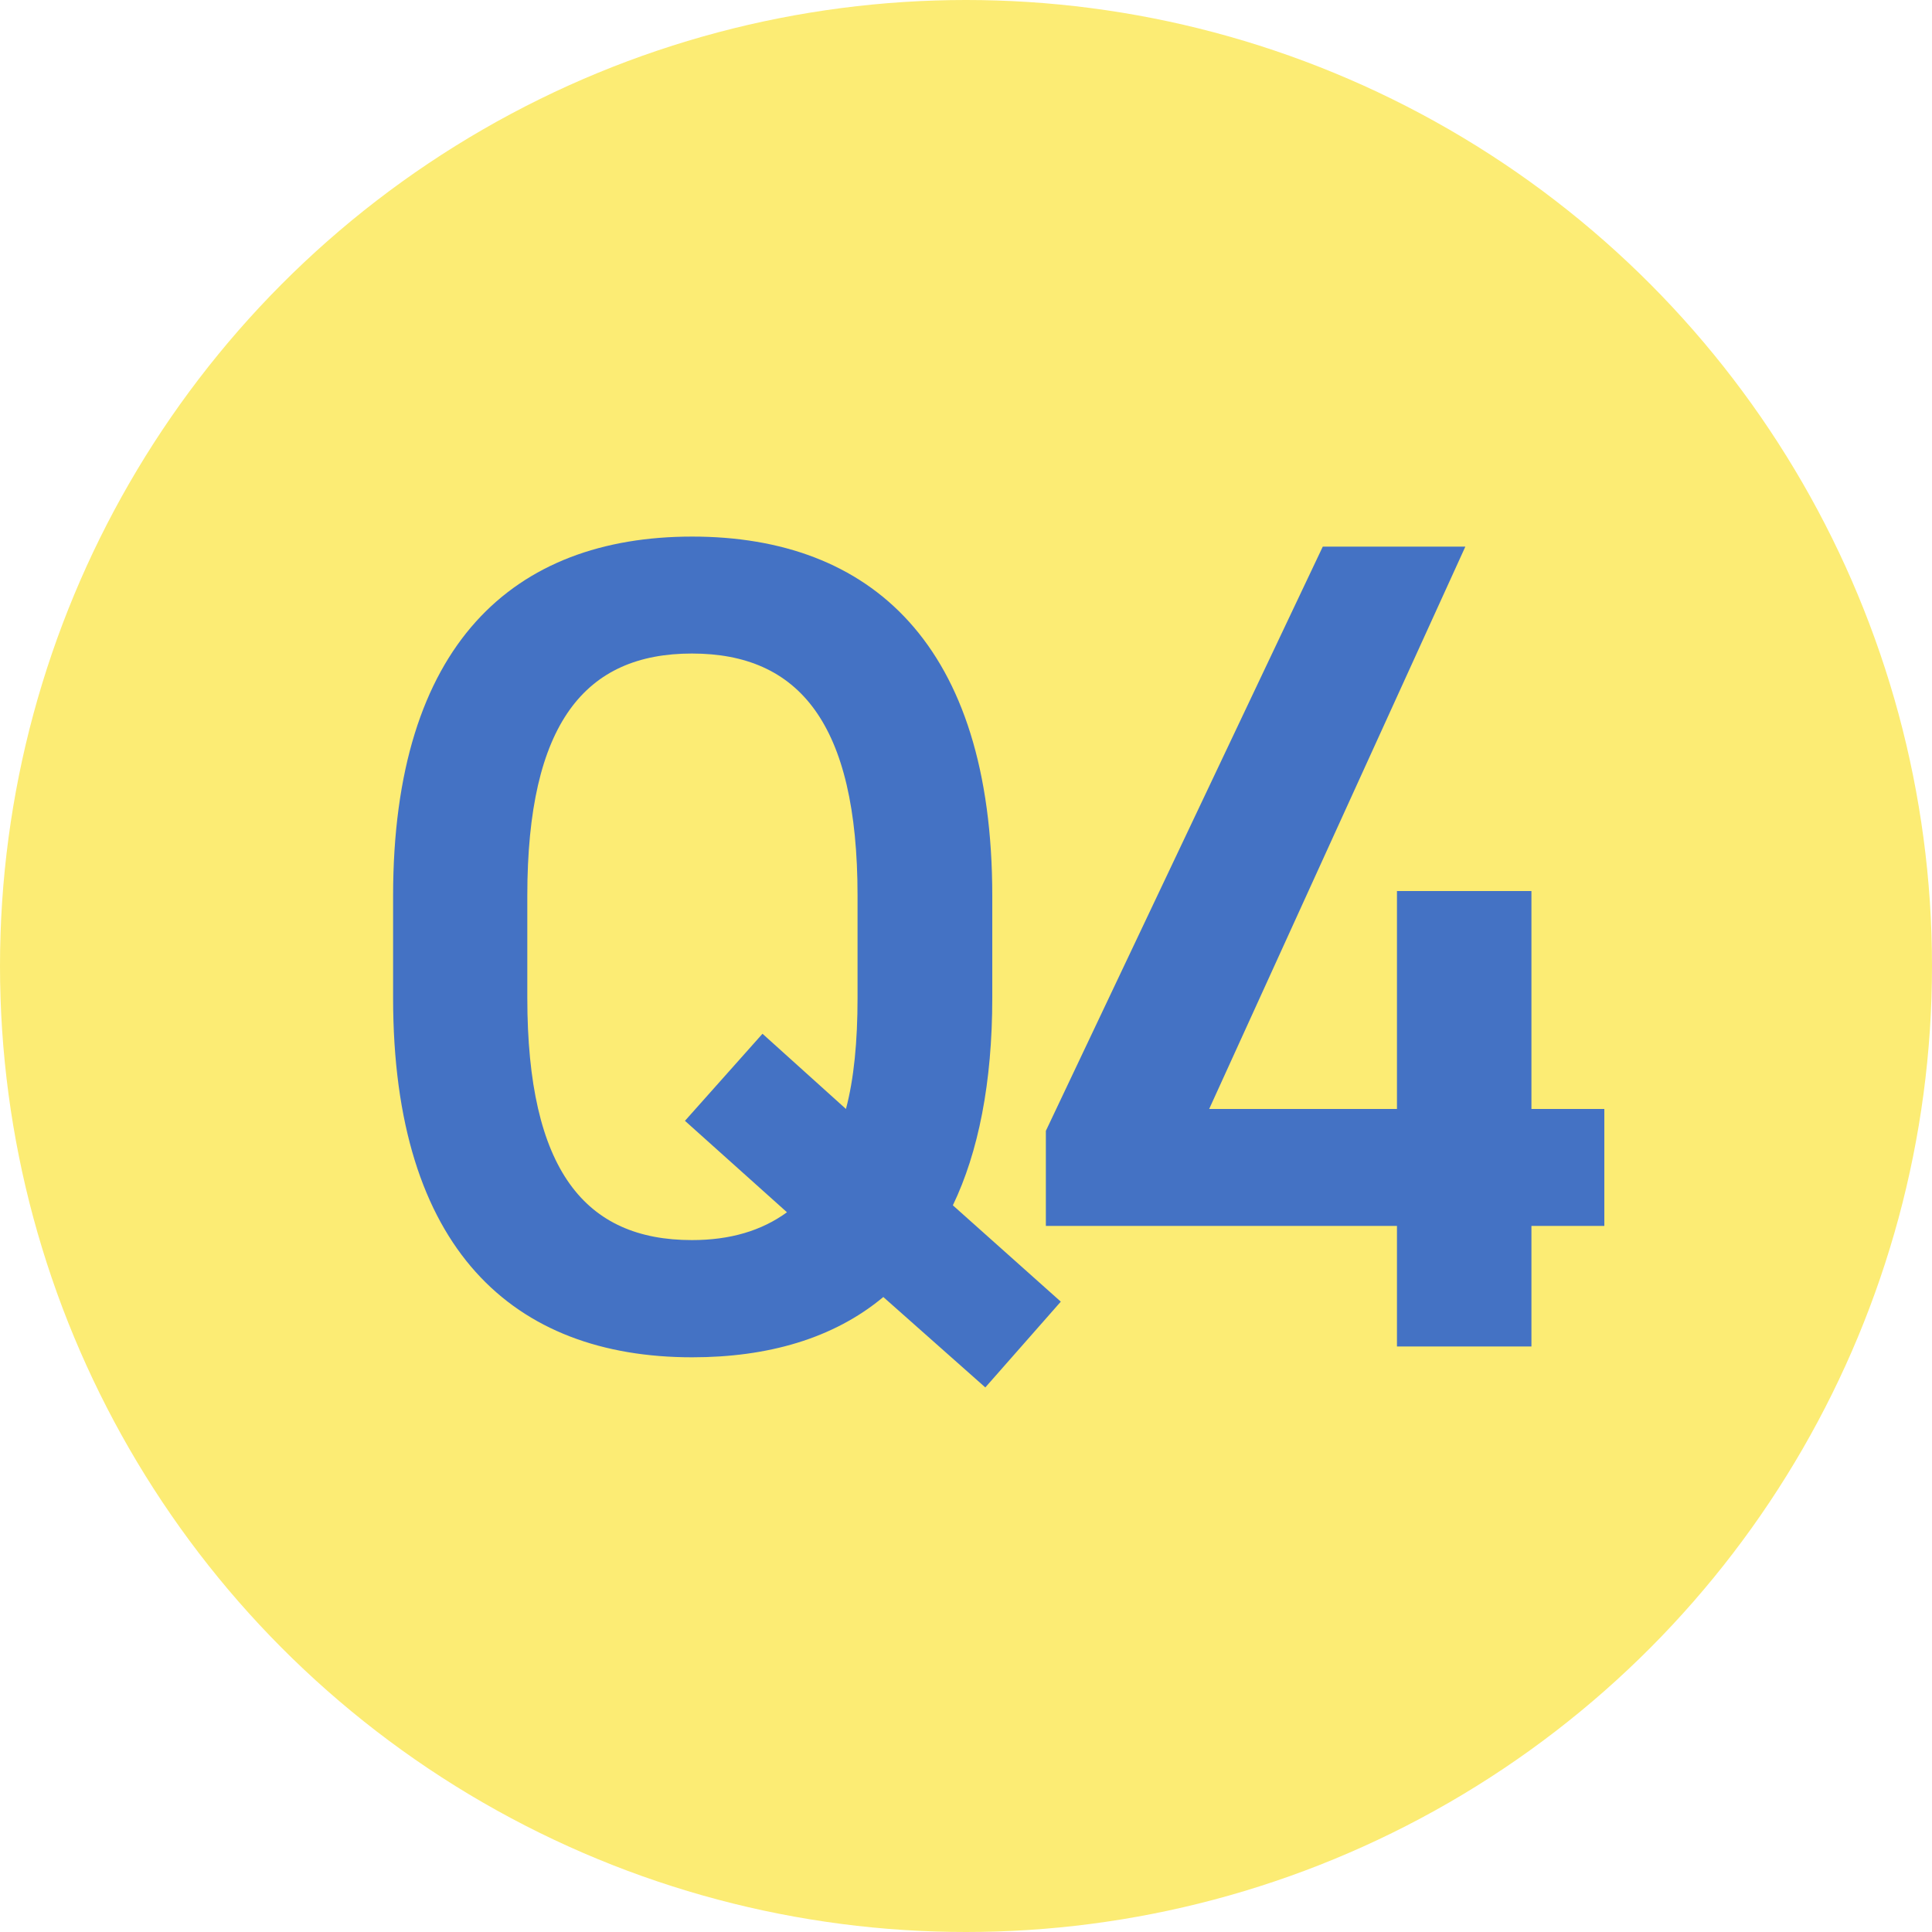 <?xml version="1.0" encoding="UTF-8"?><svg id="_レイヤー_2" xmlns="http://www.w3.org/2000/svg" viewBox="0 0 75 75"><defs><style>.cls-1{fill:#fcec74;}.cls-2{fill:#4472c4;}</style></defs><g id="_レイヤー_1-2"><circle class="cls-1" cx="37.5" cy="37.5" r="37.5"/><path class="cls-2" d="M36.99,46.79l4.19,3.74-2.93,3.33-3.96-3.51c-1.94,1.62-4.5,2.34-7.42,2.34-6.93,0-11.61-4.18-11.61-13.95v-3.96c0-9.77,4.68-13.95,11.61-13.95s11.65,4.18,11.65,13.95v3.96c0,3.29-.54,5.99-1.53,8.05ZM20.47,38.73c0,6.71,2.25,9.41,6.39,9.41,1.48,0,2.7-.36,3.69-1.08l-3.96-3.55,3.01-3.38,3.24,2.92c.31-1.17.45-2.61.45-4.32v-3.96c0-6.71-2.29-9.4-6.43-9.4s-6.39,2.7-6.39,9.4v3.96Z"/><path class="cls-2" d="M56.88,21.23l-9.94,21.82h7.29v-8.46h5.22v8.46h2.83v4.54h-2.83v4.68h-5.22v-4.68h-13.63v-3.69l10.75-22.68h5.53Z"/></g></svg>